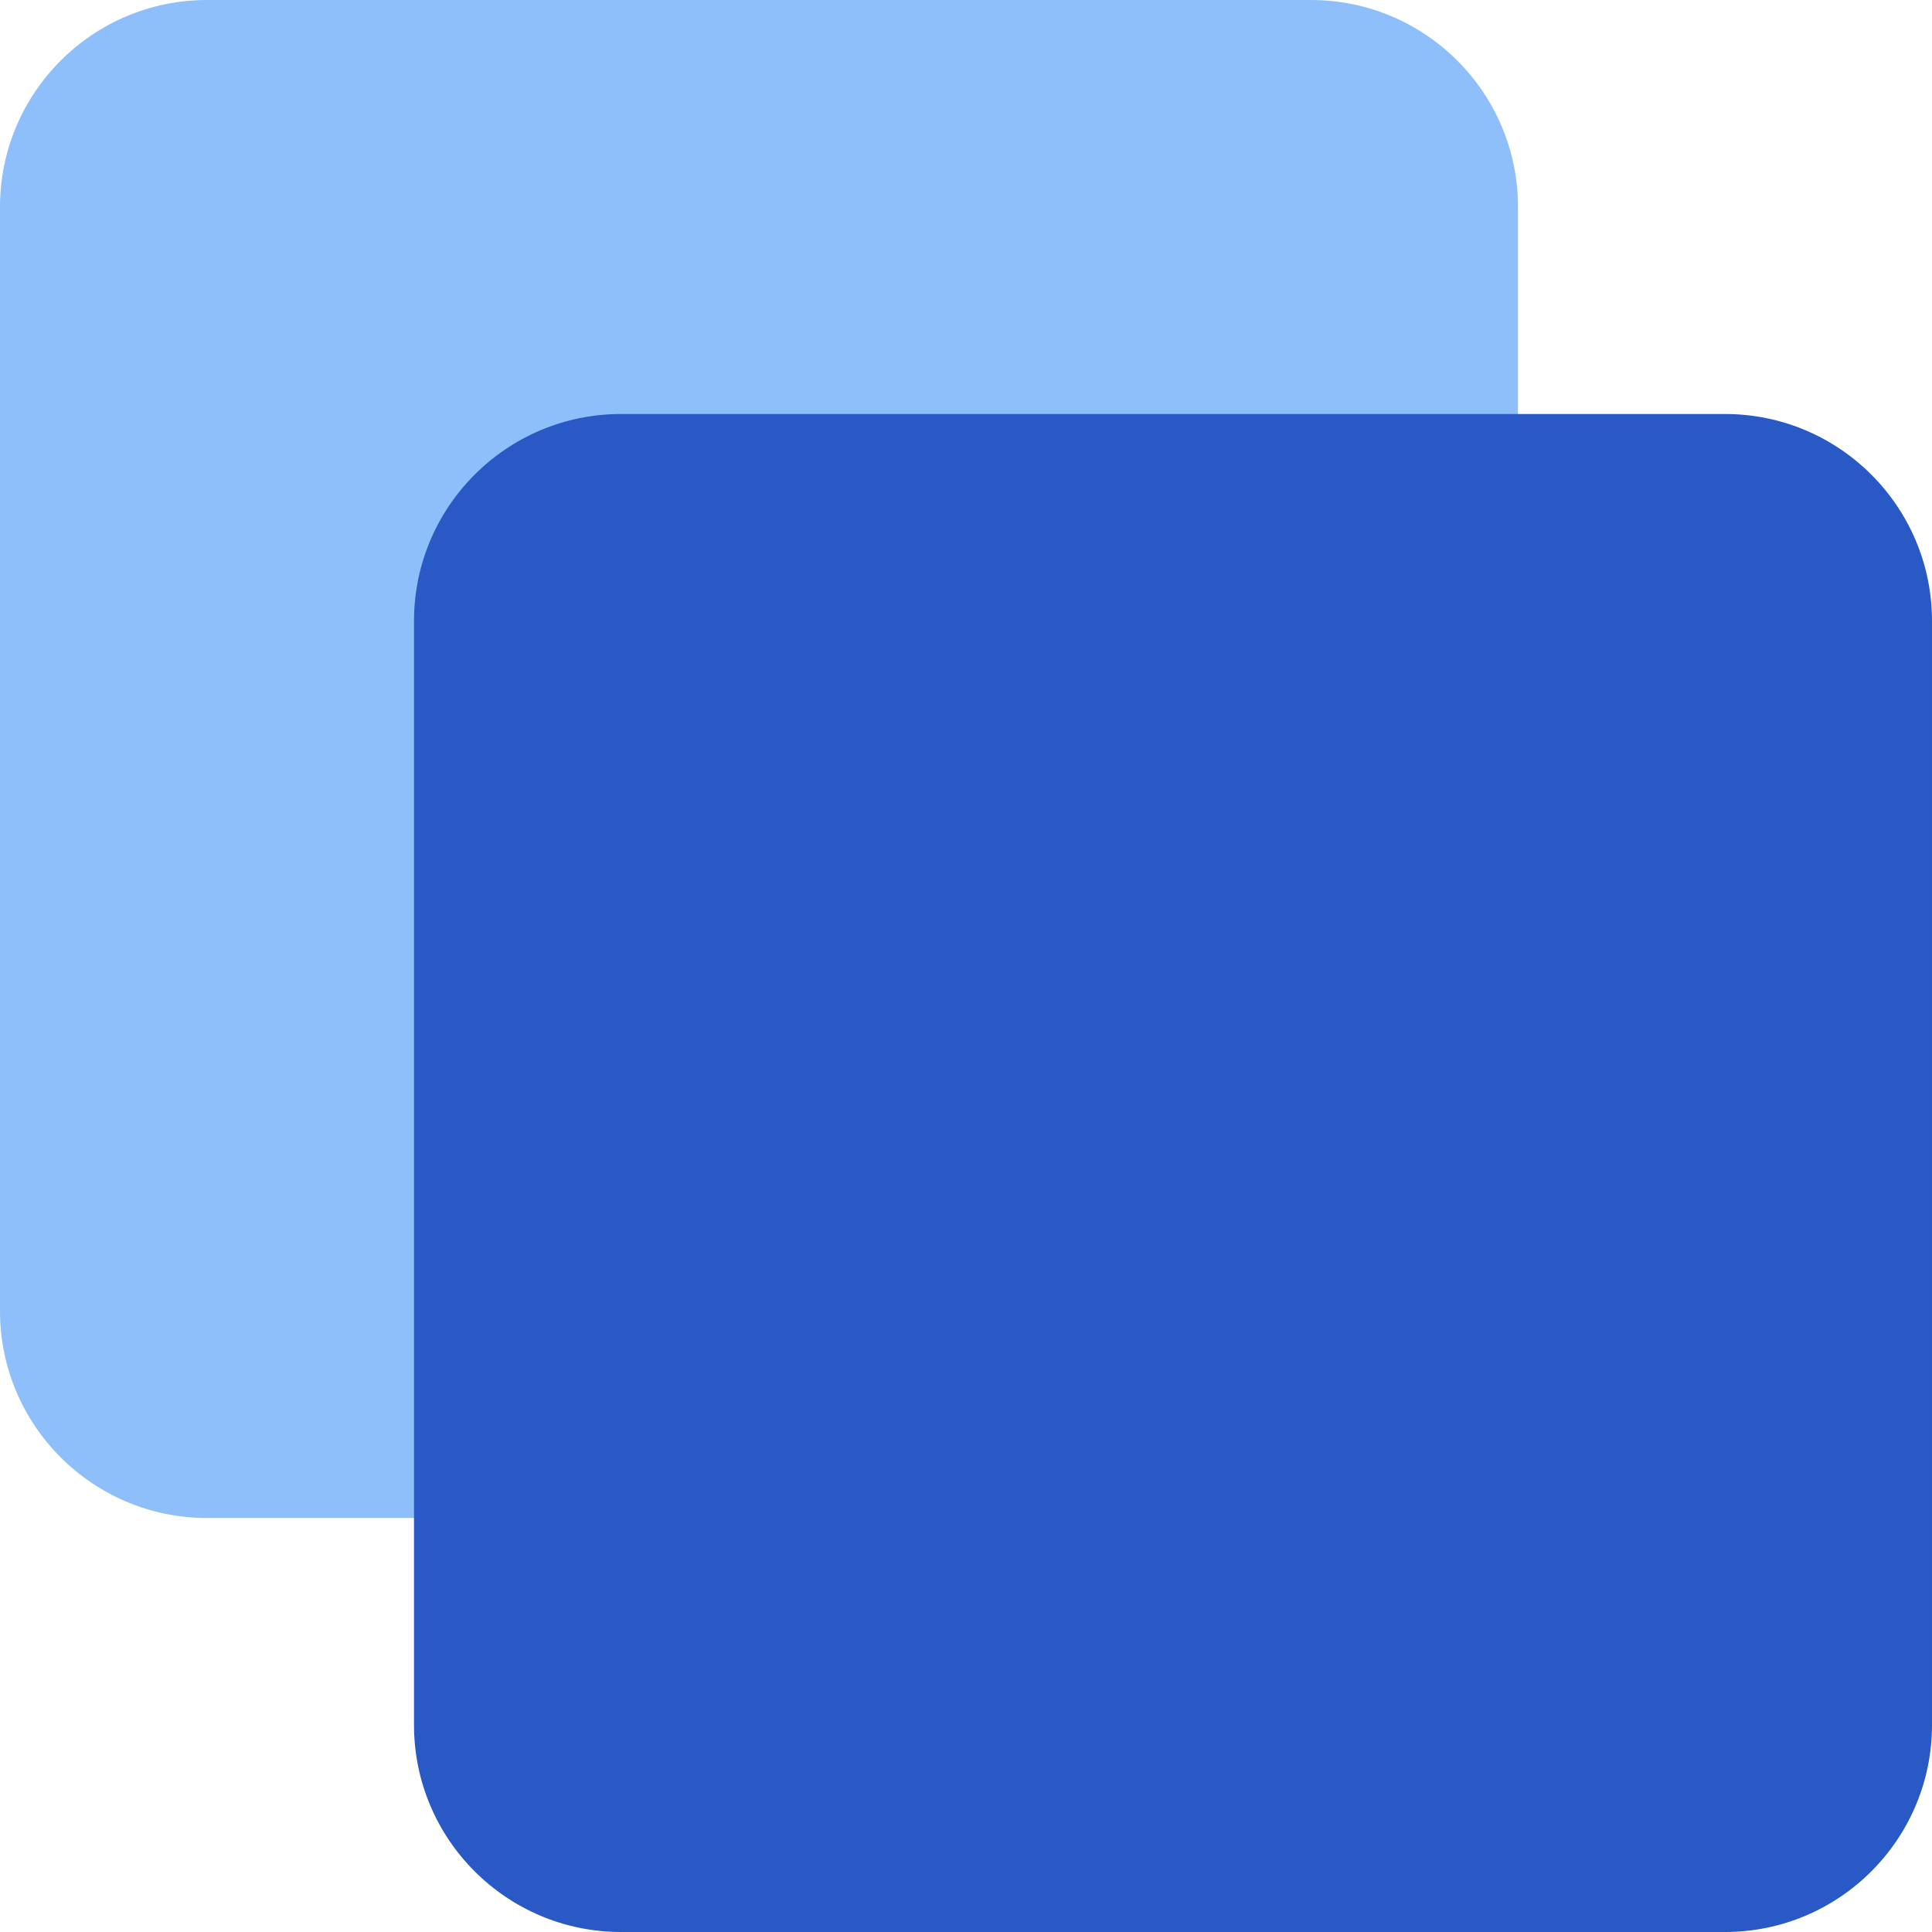 <svg xmlns="http://www.w3.org/2000/svg" fill="none" viewBox="0 0 14 14" id="Align-Front-1--Streamline-Core"><desc>Align Front 1 Streamline Icon: https://streamlinehq.com</desc><g id="align-front-1--design-front-layer-layers-pile-stack-arrange-square"><path id="Rectangle 461" fill="#8fbffa" d="M0 1.5C0 0.672 0.672 0 1.5 0h8c0.828 0 1.5 0.672 1.5 1.5v8c0 0.828 -0.672 1.5 -1.5 1.5h-8C0.672 11 0 10.328 0 9.5v-8Z" stroke-width="1"></path><path id="Rectangle 460" fill="#2859c5" d="M3 4.5C3 3.672 3.672 3 4.5 3h8c0.828 0 1.5 0.672 1.5 1.5v8c0 0.828 -0.672 1.5 -1.5 1.5h-8c-0.828 0 -1.5 -0.672 -1.5 -1.5v-8Z" stroke-width="1"></path></g></svg>